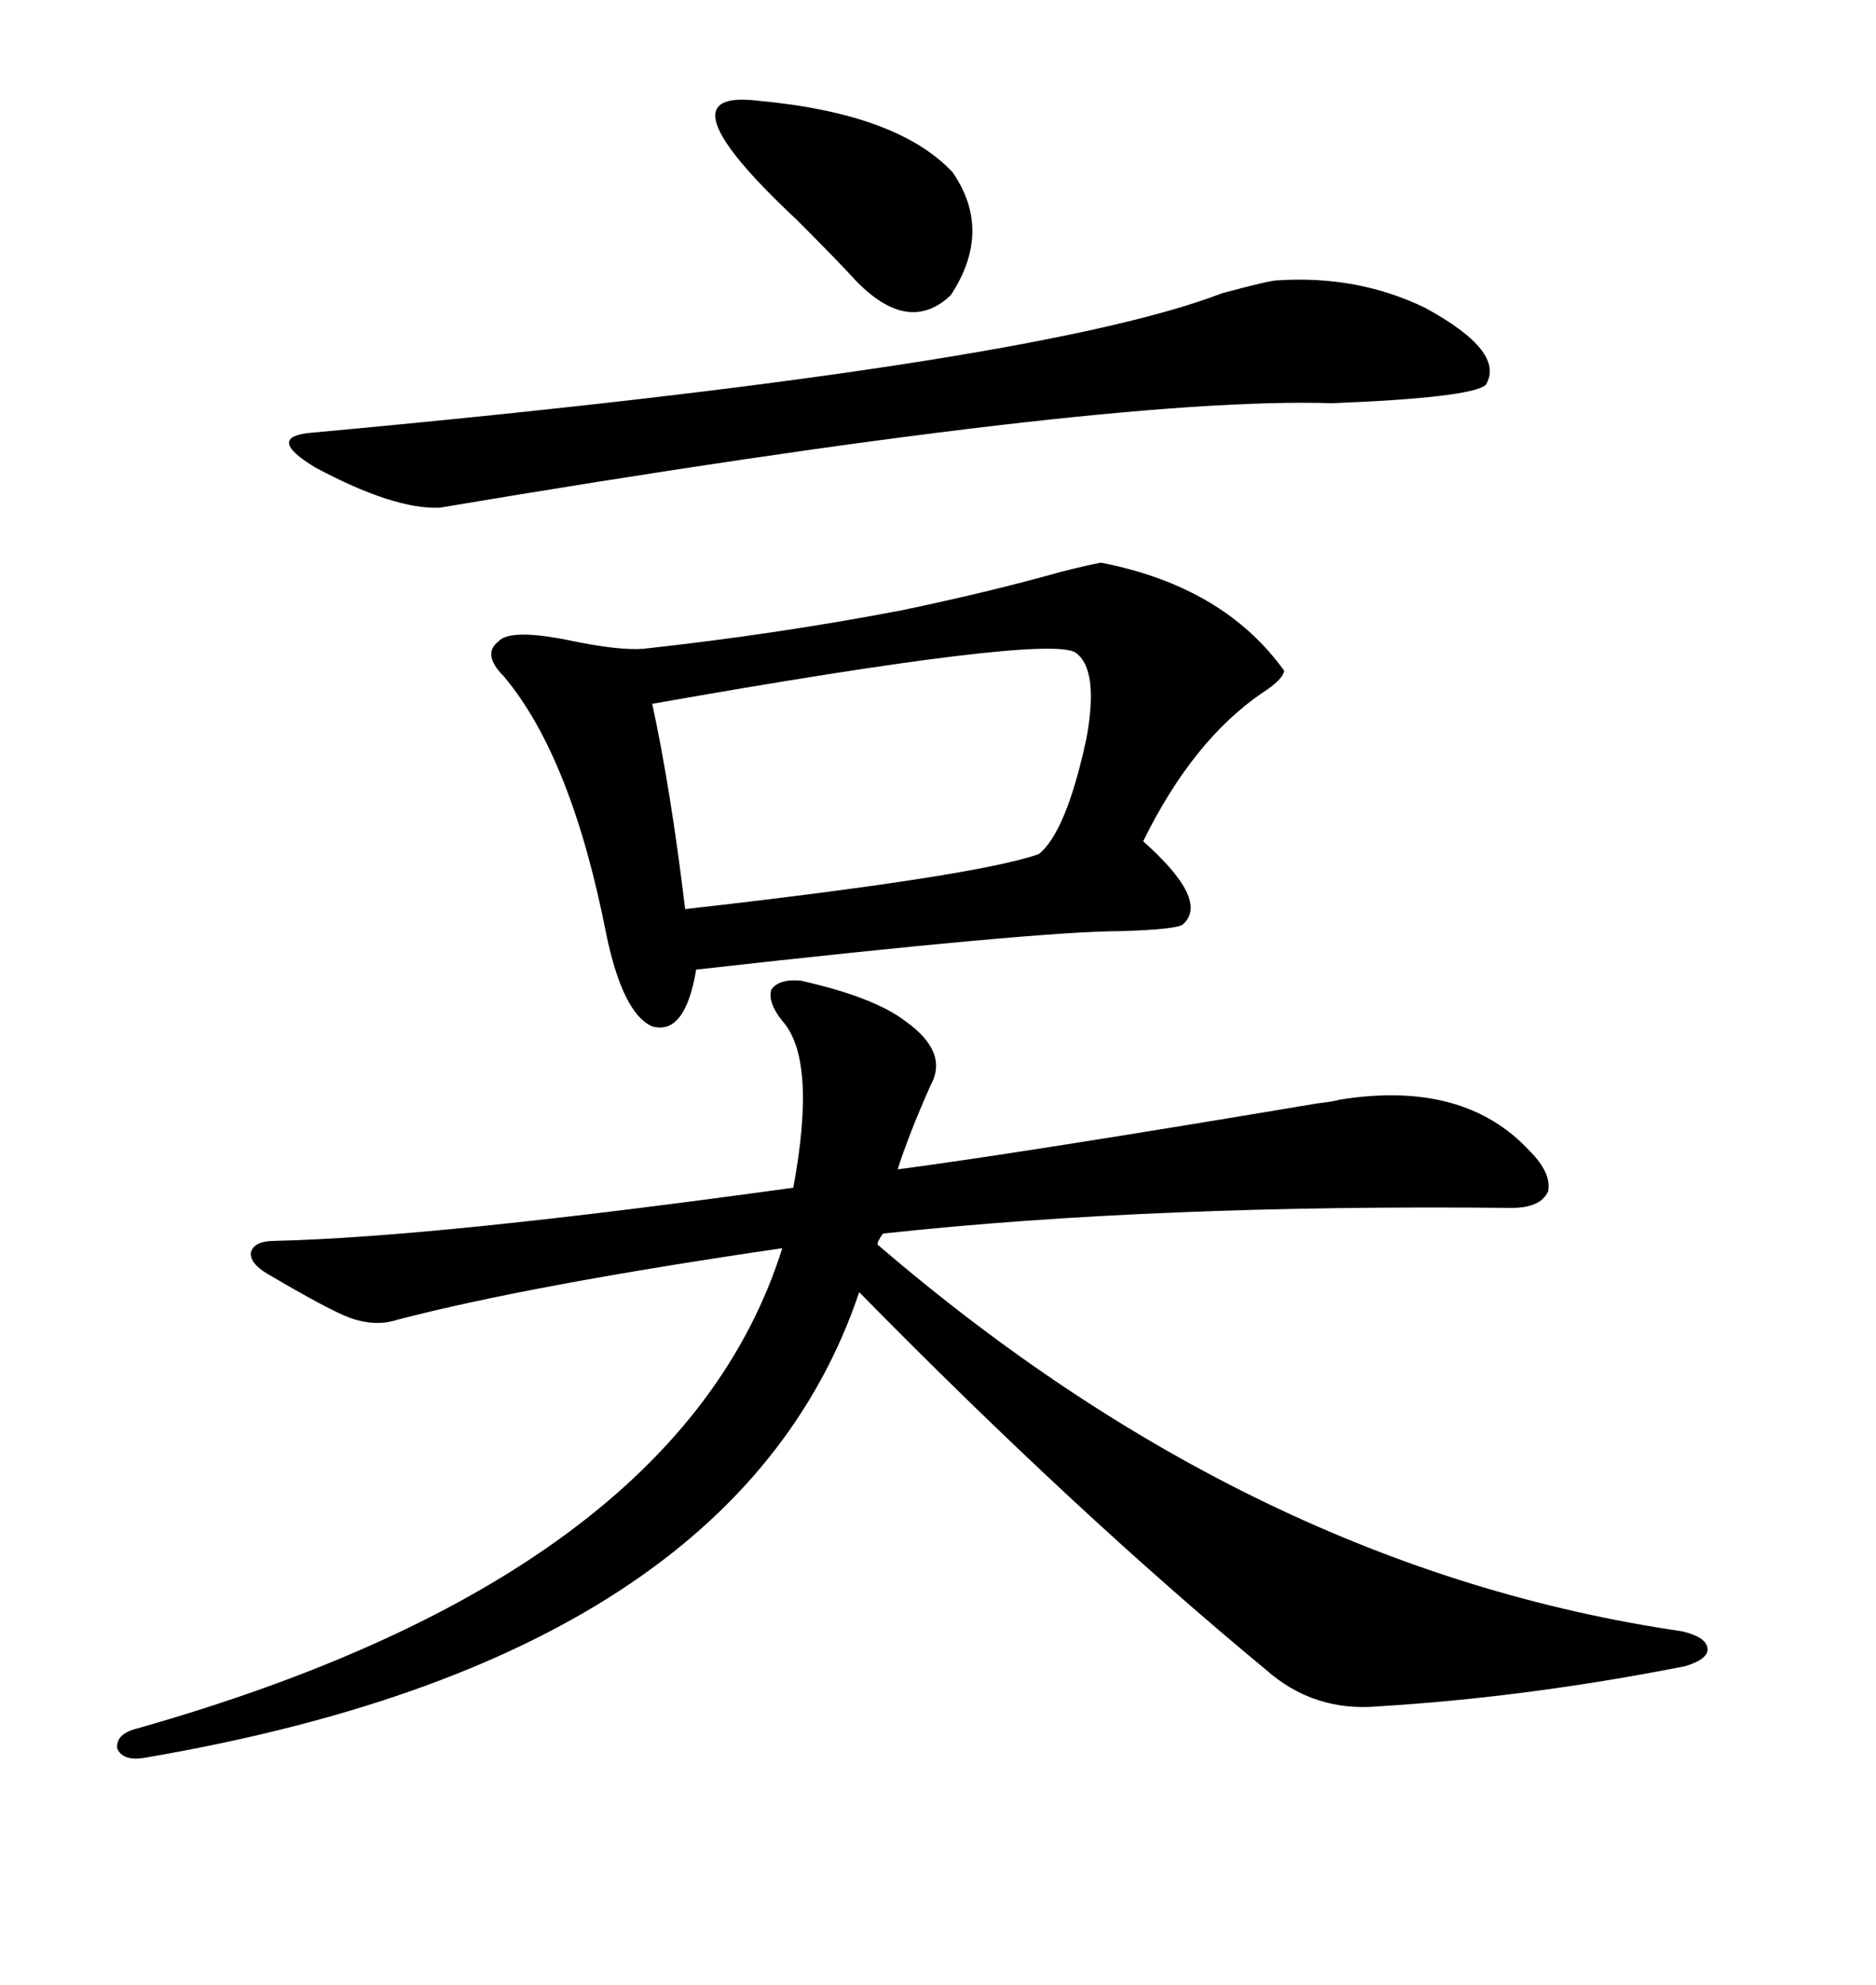 <svg xmlns="http://www.w3.org/2000/svg" xmlns:xlink="http://www.w3.org/1999/xlink" width="300" height="317.285"><path d="M144.73 163.18L144.73 163.18Q151.76 168.16 148.83 173.44L148.83 173.44Q145.31 181.35 143.55 186.91L143.55 186.91Q163.48 184.28 210.64 176.37L210.64 176.37Q213.28 176.07 214.16 175.78L214.16 175.78Q234.08 172.56 244.63 183.98L244.63 183.98Q248.14 187.50 247.56 190.43L247.56 190.43Q246.39 193.07 241.70 193.07L241.70 193.07Q184.57 192.48 141.21 197.17L141.21 197.17Q140.33 198.34 140.33 198.93L140.33 198.93Q200.68 250.78 268.95 260.74L268.95 260.74Q272.75 261.62 273.05 263.38L273.05 263.38Q273.34 265.14 269.53 266.31L269.53 266.31Q244.34 271.29 220.31 272.75L220.31 272.75Q210.06 273.63 202.44 266.89L202.44 266.89Q171.97 241.70 137.40 206.54L137.40 206.54Q117.77 264.84 23.14 280.96L23.14 280.96Q19.63 281.54 18.75 279.49L18.75 279.49Q18.46 277.15 21.97 276.27L21.97 276.27Q108.69 251.66 125.10 199.51L125.10 199.51Q84.96 205.37 63.57 210.94L63.57 210.94Q60.06 212.11 55.96 210.64L55.96 210.64Q52.73 209.47 42.77 203.61L42.77 203.61Q39.84 201.86 40.14 200.10L40.14 200.10Q40.72 198.34 43.95 198.34L43.95 198.34Q69.73 197.75 126.86 189.84L126.86 189.84Q130.66 169.34 125.10 163.18L125.10 163.18Q122.75 160.25 123.34 158.20L123.34 158.20Q124.51 156.45 128.03 156.74L128.03 156.74Q139.75 159.38 144.73 163.18ZM144.14 97.56L144.14 97.56Q158.20 94.63 169.63 91.41L169.63 91.41Q174.32 90.23 176.07 89.94L176.07 89.94Q195.70 93.75 205.37 107.23L205.37 107.23Q205.08 108.69 201.86 110.74L201.86 110.74Q190.72 118.36 182.81 134.47L182.81 134.47Q193.36 143.85 189.26 147.66L189.26 147.66Q188.67 148.54 179.30 148.83L179.30 148.83Q166.11 148.83 111.33 154.98L111.33 154.98Q109.57 165.53 104.30 164.06L104.30 164.06Q99.61 162.01 96.97 149.41L96.97 149.41Q91.41 121.00 80.57 108.11L80.57 108.11Q77.05 104.59 79.69 102.54L79.69 102.54Q81.45 100.49 90.53 102.25L90.53 102.25Q98.73 104.00 102.83 103.71L102.83 103.71Q124.22 101.37 144.14 97.56ZM204.20 44.82L204.20 44.82Q217.09 43.95 227.93 49.22L227.93 49.22Q240.82 56.25 237.60 61.52L237.60 61.52Q235.25 63.57 212.99 64.45L212.99 64.45Q176.66 63.28 70.31 81.15L70.31 81.15Q62.99 81.45 50.39 74.71L50.39 74.71Q42.19 69.73 50.10 69.14L50.10 69.14Q164.94 58.59 195.41 46.88L195.41 46.88Q203.03 44.82 204.20 44.82ZM171.97 104.30L171.97 104.30Q167.29 101.37 104.30 112.50L104.30 112.50Q107.23 125.98 109.57 145.31L109.57 145.31Q156.15 140.04 166.11 136.52L166.11 136.52Q170.51 133.01 173.73 118.07L173.73 118.07Q175.78 106.93 171.97 104.30ZM121.29 16.11L121.29 16.11Q143.55 18.16 152.34 27.54L152.34 27.54Q158.79 36.91 152.05 47.17L152.05 47.17Q145.31 53.61 136.82 44.82L136.82 44.82Q133.89 41.60 127.44 35.16L127.44 35.16Q104.88 14.06 121.29 16.11Z"/></svg>